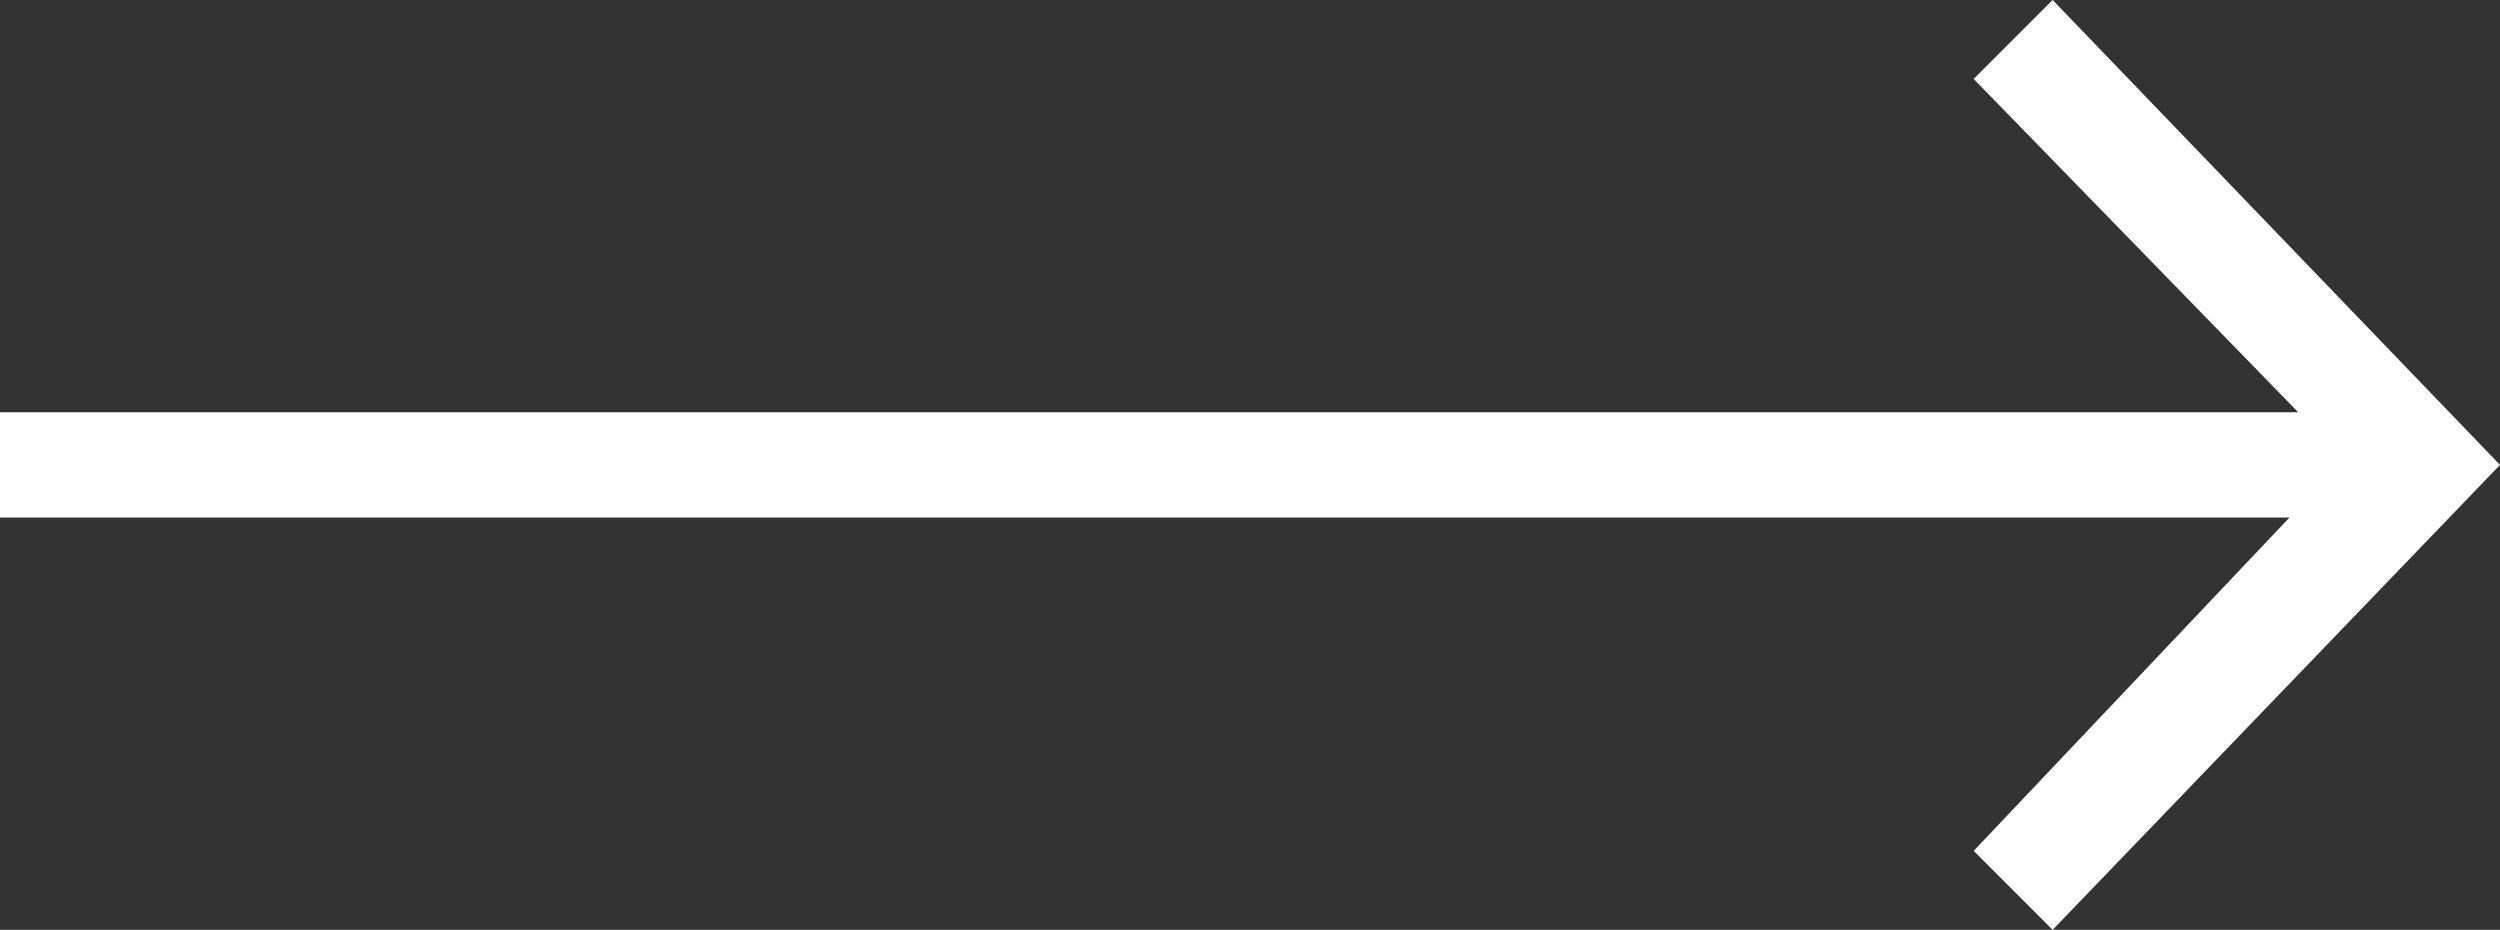 <?xml version="1.0" encoding="utf-8"?>
<!-- Generator: Adobe Illustrator 25.2.3, SVG Export Plug-In . SVG Version: 6.00 Build 0)  -->
<svg version="1.1" id="Layer_1" xmlns="http://www.w3.org/2000/svg" xmlns:xlink="http://www.w3.org/1999/xlink" x="0px" y="0px"
	 viewBox="0 0 28.5 10.6" style="enable-background:new 0 0 28.5 10.6;" xml:space="preserve">
<rect x="0" y="0" width="28.5" height="10.6" fill="#333333" stroke="none"/>
<style type="text/css">
	.st0{fill:#FFFFFF;}
</style>
<polygon class="st0" points="23.4,0 22.5,0.9 26.2,4.7 0,4.7 0,5.9 26.1,5.9 22.5,9.7 23.4,10.6 28.5,5.3 "/>
</svg>
